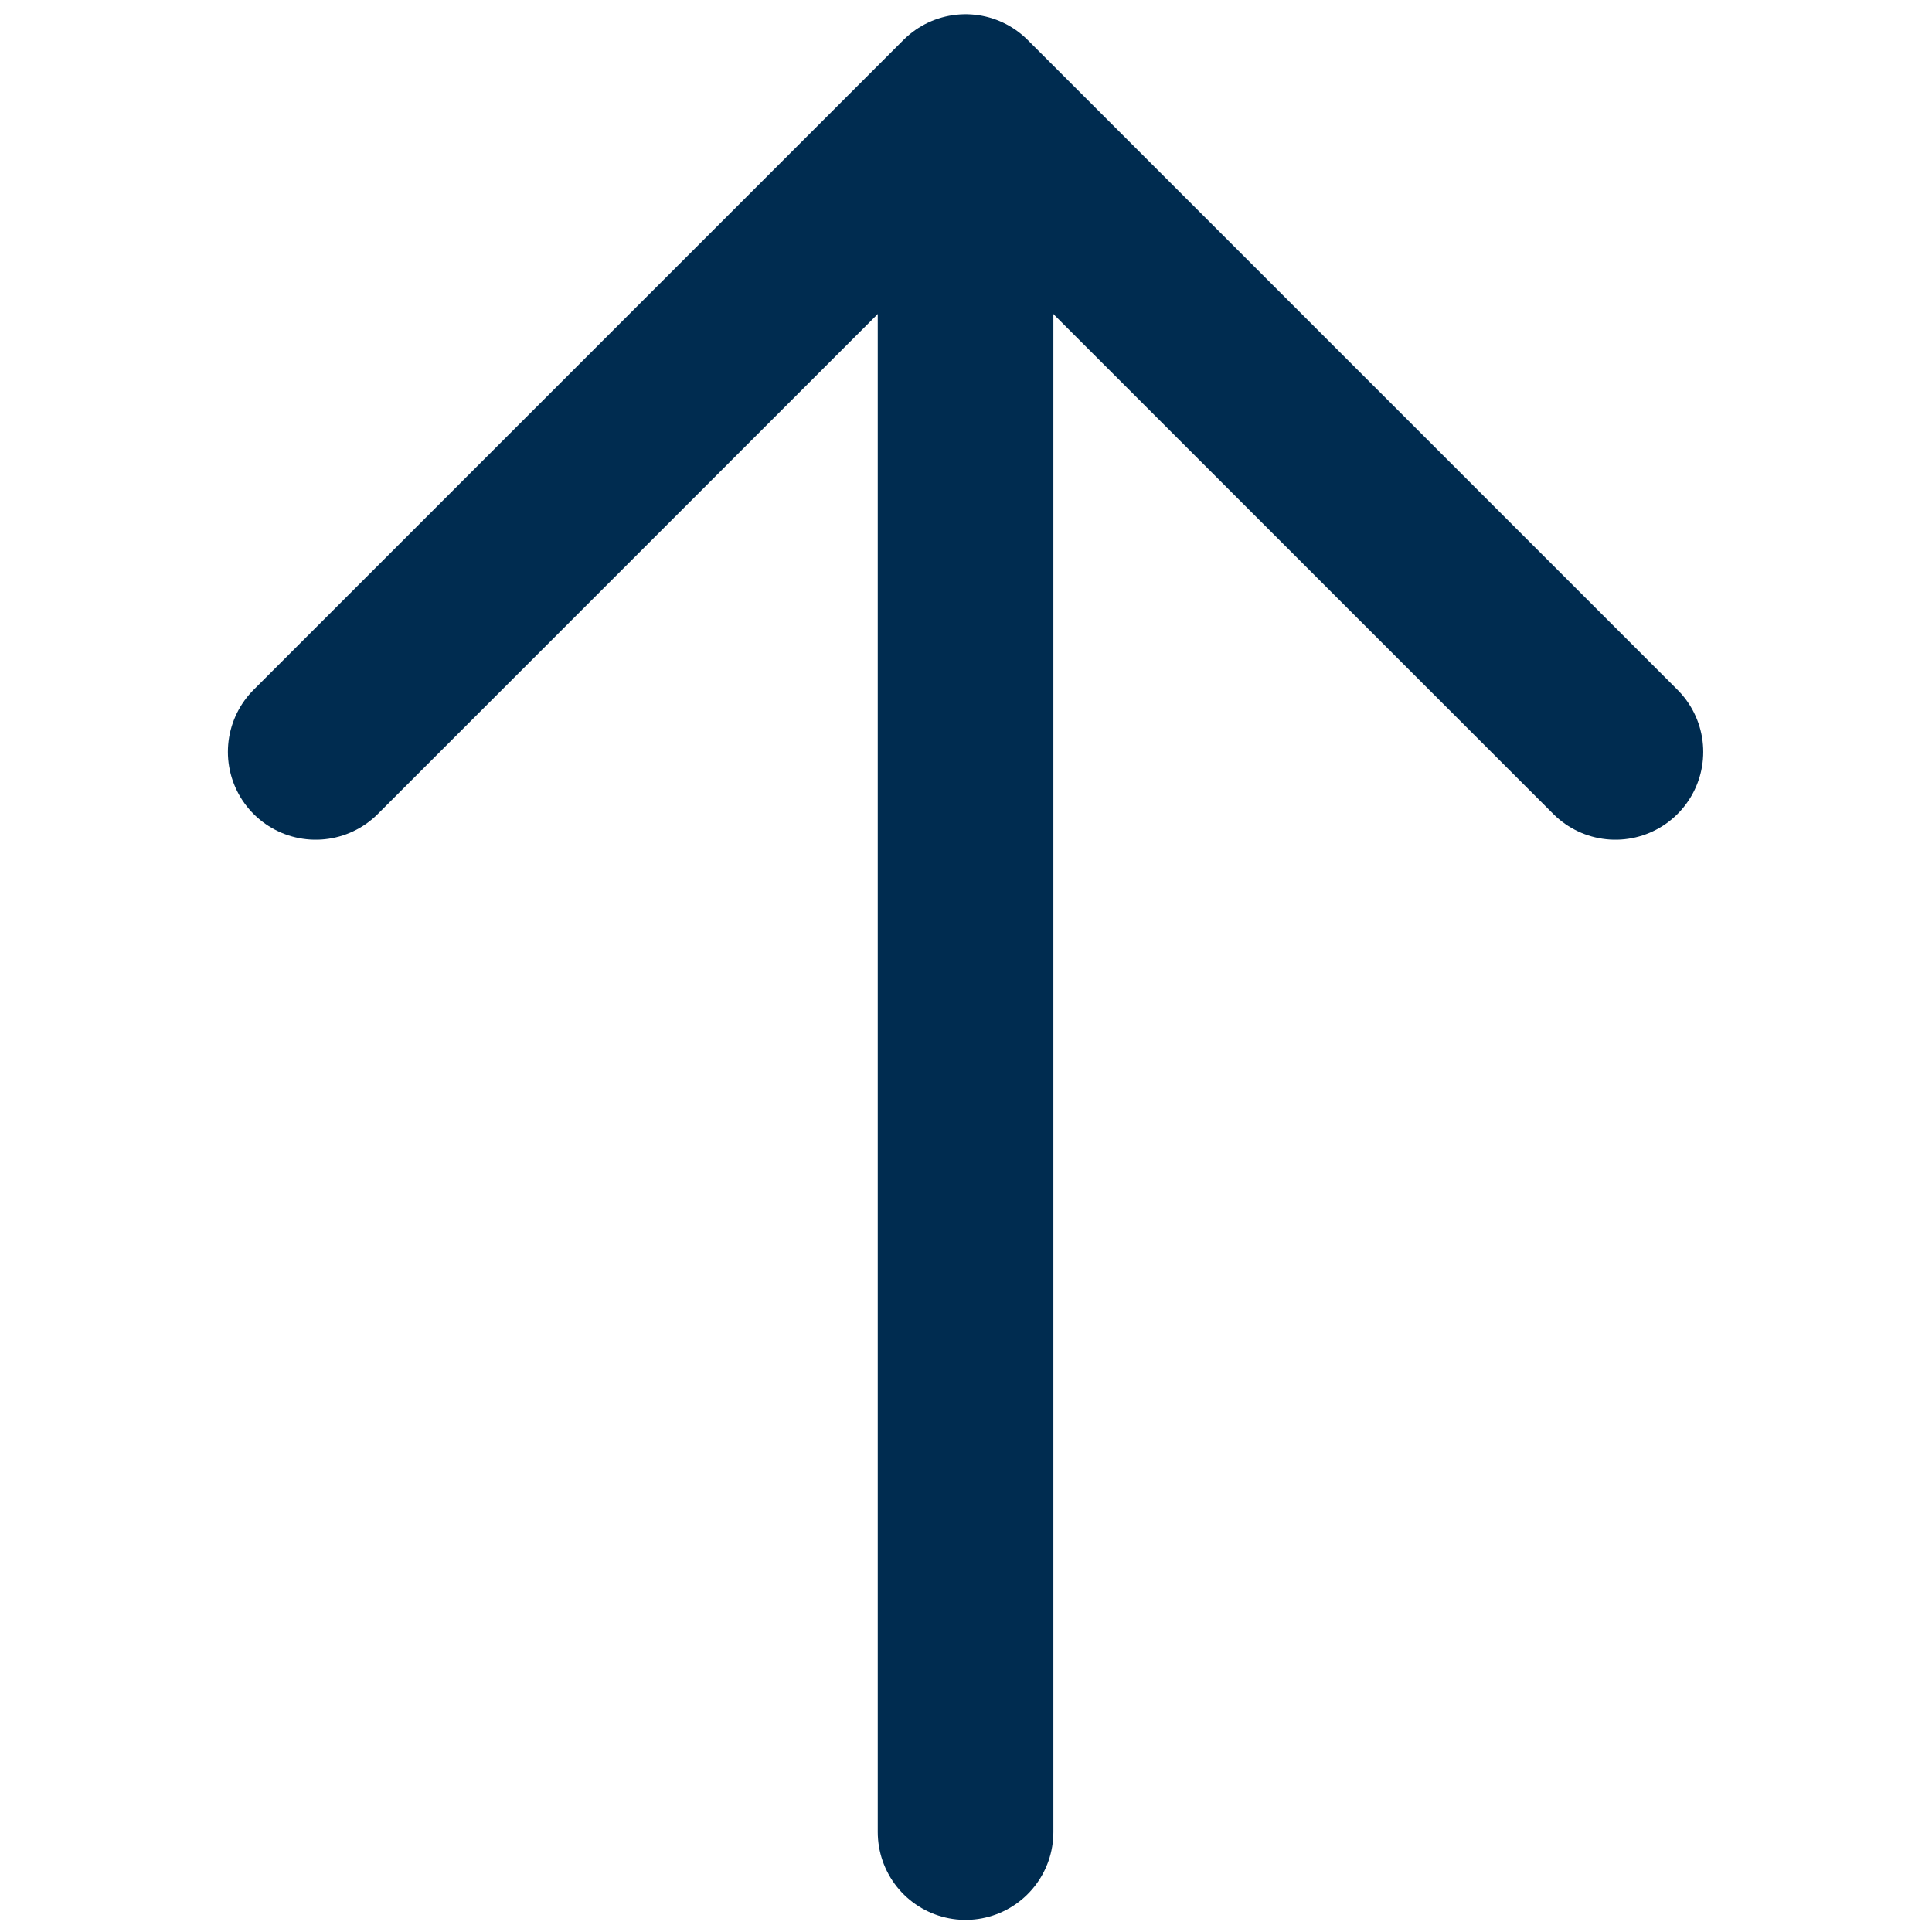 <?xml version="1.0" encoding="utf-8"?>
<!-- Generator: Adobe Illustrator 28.2.0, SVG Export Plug-In . SVG Version: 6.00 Build 0)  -->
<svg version="1.1" id="レイヤー_1" xmlns="http://www.w3.org/2000/svg" xmlns:xlink="http://www.w3.org/1999/xlink" x="0px"
	 y="0px" viewBox="0 0 22 22" style="enable-background:new 0 0 22 22;" xml:space="preserve">
<style type="text/css">
	.st0{fill:none;stroke:#002C50;stroke-width:2;stroke-linecap:round;stroke-linejoin:round;}
</style>
<g id="グループ_934" transform="translate(17.595 22.862) rotate(180)">
	<g>
		<g id="グループ_511">
			<line id="線_41" class="st0" x1="6.6" y1="20.8" x2="6.6" y2="2"/>
			<path id="パス_609" class="st0" d="M-0.8,14.3l7.4,7.4l7.4-7.4"/>
		</g>
	</g>
</g>
</svg>
